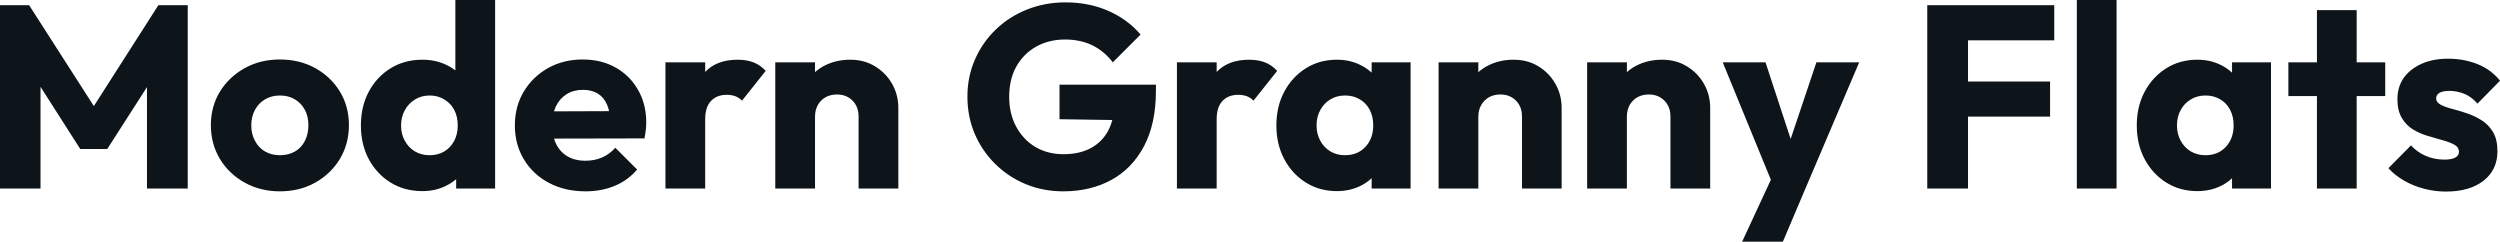 <svg fill="#0d141a" viewBox="0 0 221.467 21.413" height="100%" width="100%" xmlns="http://www.w3.org/2000/svg"><path preserveAspectRatio="none" d="M3.59 16.70L0 16.70L0 0.46L2.58 0.46L8.97 10.42L7.66 10.42L14.03 0.46L16.63 0.46L16.63 16.70L13.02 16.70L13.02 6.55L13.66 6.72L9.50 13.20L7.11 13.20L2.97 6.72L3.59 6.55L3.59 16.70ZM24.79 16.95L24.79 16.95Q23.07 16.95 21.68 16.18Q20.29 15.41 19.48 14.08Q18.68 12.74 18.68 11.09L18.68 11.09Q18.68 9.43 19.48 8.12Q20.29 6.81 21.67 6.04Q23.05 5.27 24.79 5.27L24.79 5.27Q26.54 5.27 27.92 6.03Q29.30 6.79 30.11 8.11Q30.91 9.43 30.91 11.09L30.91 11.09Q30.91 12.74 30.11 14.08Q29.30 15.41 27.92 16.18Q26.54 16.95 24.79 16.95ZM24.79 13.75L24.79 13.75Q25.55 13.75 26.13 13.42Q26.70 13.09 27.01 12.48Q27.32 11.87 27.32 11.09L27.32 11.09Q27.32 10.30 27.00 9.72Q26.68 9.13 26.12 8.80Q25.55 8.46 24.79 8.46L24.79 8.46Q24.06 8.46 23.48 8.80Q22.91 9.13 22.59 9.73Q22.26 10.33 22.26 11.11L22.26 11.11Q22.26 11.87 22.59 12.48Q22.91 13.09 23.48 13.42Q24.06 13.75 24.79 13.75ZM37.42 16.93L37.42 16.93Q35.83 16.93 34.60 16.17Q33.37 15.41 32.67 14.10Q31.97 12.79 31.97 11.11L31.97 11.11Q31.97 9.43 32.67 8.12Q33.37 6.81 34.60 6.05Q35.83 5.29 37.42 5.29L37.42 5.29Q38.57 5.29 39.50 5.73Q40.43 6.16 41.04 6.93Q41.65 7.71 41.72 8.69L41.72 8.69L41.72 13.41Q41.65 14.40 41.05 15.19Q40.46 15.99 39.51 16.46Q38.57 16.93 37.42 16.93ZM38.04 13.75L38.04 13.75Q38.80 13.75 39.35 13.42Q39.91 13.09 40.23 12.49Q40.55 11.89 40.55 11.11L40.55 11.11Q40.55 10.33 40.24 9.74Q39.93 9.15 39.36 8.81Q38.80 8.46 38.06 8.46L38.06 8.46Q37.33 8.46 36.77 8.81Q36.20 9.15 35.87 9.75Q35.53 10.35 35.53 11.11L35.53 11.11Q35.53 11.87 35.86 12.47Q36.18 13.06 36.75 13.41Q37.33 13.75 38.04 13.75ZM43.86 0L43.86 16.70L40.41 16.70L40.41 13.69L40.94 10.97L40.34 8.26L40.34 0L43.86 0ZM51.87 16.95L51.87 16.95Q50.05 16.95 48.63 16.20Q47.22 15.46 46.41 14.12Q45.61 12.79 45.61 11.11L45.61 11.11Q45.61 9.43 46.40 8.11Q47.20 6.79 48.55 6.03Q49.91 5.27 51.61 5.27L51.61 5.27Q53.27 5.27 54.53 5.98Q55.80 6.69 56.52 7.96Q57.25 9.22 57.25 10.86L57.25 10.86Q57.25 11.16 57.21 11.49Q57.18 11.82 57.09 12.26L57.09 12.26L47.45 12.28L47.45 9.87L55.59 9.84L54.07 10.86Q54.05 9.89 53.77 9.26Q53.50 8.63 52.96 8.29Q52.42 7.96 51.64 7.96L51.64 7.96Q50.81 7.96 50.20 8.34Q49.59 8.72 49.25 9.41Q48.92 10.10 48.92 11.09L48.92 11.09Q48.92 12.07 49.28 12.78Q49.63 13.48 50.29 13.86Q50.95 14.24 51.84 14.24L51.84 14.24Q52.67 14.24 53.34 13.95Q54.00 13.66 54.51 13.09L54.51 13.09L56.44 15.02Q55.61 15.99 54.44 16.47Q53.27 16.95 51.87 16.95ZM62.47 16.70L58.95 16.70L58.95 5.52L62.47 5.52L62.47 16.70ZM62.47 10.56L62.47 10.56L61.00 9.41Q61.43 7.45 62.47 6.37Q63.50 5.29 65.34 5.29L65.34 5.29Q66.15 5.29 66.76 5.53Q67.37 5.77 67.83 6.28L67.83 6.28L65.73 8.92Q65.50 8.67 65.16 8.53Q64.81 8.40 64.38 8.40L64.38 8.40Q63.50 8.40 62.99 8.94Q62.47 9.48 62.47 10.56ZM79.58 16.70L76.06 16.70L76.06 10.33Q76.06 9.45 75.52 8.91Q74.98 8.37 74.15 8.37L74.15 8.37Q73.58 8.37 73.14 8.61Q72.70 8.86 72.45 9.30Q72.20 9.75 72.20 10.33L72.20 10.33L70.84 9.66Q70.84 8.35 71.41 7.36Q71.99 6.37 73.01 5.83Q74.04 5.29 75.32 5.29L75.32 5.29Q76.57 5.29 77.52 5.88Q78.48 6.46 79.03 7.43Q79.58 8.40 79.58 9.55L79.58 9.55L79.58 16.70ZM72.20 16.70L68.68 16.70L68.68 5.52L72.20 5.52L72.20 16.70ZM94.19 16.95L94.19 16.95Q92.41 16.95 90.86 16.31Q89.31 15.66 88.16 14.52Q87.01 13.39 86.35 11.86Q85.70 10.33 85.70 8.56L85.70 8.56Q85.70 6.79 86.37 5.27Q87.03 3.75 88.22 2.61Q89.40 1.47 90.99 0.84Q92.58 0.21 94.39 0.21L94.39 0.21Q96.48 0.21 98.20 0.97Q99.91 1.73 101.04 3.06L101.04 3.06L98.58 5.52Q97.80 4.51 96.74 4.00Q95.68 3.50 94.35 3.50L94.35 3.50Q92.92 3.50 91.79 4.13Q90.67 4.76 90.03 5.90Q89.40 7.04 89.40 8.56L89.40 8.56Q89.40 10.07 90.02 11.22Q90.64 12.37 91.72 13.02Q92.81 13.66 94.21 13.66L94.21 13.66Q95.63 13.66 96.63 13.12Q97.64 12.58 98.18 11.56Q98.72 10.53 98.72 9.06L98.72 9.06L101.11 10.67L93.86 10.56L93.86 7.50L102.40 7.50L102.40 8.03Q102.40 10.95 101.35 12.94Q100.30 14.93 98.45 15.94Q96.60 16.95 94.19 16.95ZM107.78 16.70L104.26 16.70L104.26 5.52L107.78 5.52L107.78 16.70ZM107.78 10.56L107.78 10.56L106.31 9.41Q106.74 7.45 107.78 6.37Q108.81 5.29 110.65 5.29L110.65 5.29Q111.46 5.29 112.07 5.53Q112.68 5.77 113.14 6.28L113.14 6.28L111.04 8.92Q110.81 8.67 110.47 8.53Q110.12 8.40 109.69 8.40L109.69 8.40Q108.81 8.40 108.30 8.94Q107.78 9.48 107.78 10.56ZM118.43 16.93L118.43 16.93Q116.89 16.93 115.68 16.17Q114.47 15.41 113.77 14.10Q113.07 12.79 113.07 11.11L113.07 11.11Q113.07 9.43 113.77 8.12Q114.47 6.81 115.68 6.05Q116.89 5.29 118.43 5.29L118.43 5.29Q119.55 5.29 120.46 5.73Q121.37 6.16 121.95 6.93Q122.52 7.71 122.59 8.69L122.59 8.69L122.59 13.52Q122.52 14.51 121.96 15.28Q121.39 16.05 120.47 16.49Q119.55 16.93 118.43 16.93ZM119.14 13.75L119.14 13.75Q120.27 13.75 120.96 13.01Q121.65 12.26 121.65 11.11L121.65 11.11Q121.65 10.33 121.34 9.73Q121.03 9.13 120.46 8.80Q119.90 8.46 119.16 8.46L119.16 8.46Q118.43 8.46 117.86 8.80Q117.30 9.13 116.97 9.73Q116.63 10.33 116.63 11.11L116.63 11.11Q116.63 11.87 116.96 12.47Q117.28 13.06 117.85 13.41Q118.43 13.75 119.14 13.75ZM124.96 16.70L121.51 16.70L121.51 13.69L122.04 10.97L121.51 8.26L121.51 5.52L124.96 5.52L124.96 16.70ZM138.34 16.70L134.83 16.70L134.83 10.33Q134.83 9.45 134.29 8.91Q133.75 8.37 132.92 8.37L132.92 8.37Q132.34 8.37 131.91 8.61Q131.47 8.86 131.22 9.30Q130.96 9.75 130.96 10.33L130.96 10.33L129.61 9.66Q129.61 8.35 130.18 7.36Q130.75 6.37 131.78 5.83Q132.80 5.29 134.09 5.29L134.09 5.29Q135.33 5.29 136.29 5.88Q137.24 6.46 137.79 7.43Q138.34 8.40 138.34 9.55L138.34 9.55L138.34 16.70ZM130.96 16.70L127.44 16.70L127.44 5.52L130.96 5.52L130.96 16.70ZM151.50 16.70L147.98 16.70L147.98 10.33Q147.98 9.45 147.44 8.91Q146.90 8.37 146.07 8.37L146.07 8.37Q145.50 8.37 145.06 8.61Q144.62 8.86 144.37 9.30Q144.12 9.75 144.12 10.33L144.12 10.33L142.76 9.66Q142.76 8.35 143.34 7.36Q143.91 6.37 144.93 5.83Q145.96 5.29 147.25 5.29L147.25 5.29Q148.49 5.29 149.44 5.88Q150.40 6.46 150.95 7.43Q151.50 8.40 151.50 9.55L151.50 9.55L151.50 16.70ZM144.12 16.70L140.60 16.70L140.60 5.52L144.12 5.52L144.12 16.70ZM159.92 16.74L157.21 16.74L152.61 5.52L156.40 5.52L159.32 14.42L157.92 14.42L160.91 5.52L164.70 5.52L159.92 16.74ZM157.94 21.41L154.33 21.41L157.69 14.17L159.92 16.74L157.94 21.41ZM174.34 16.70L170.73 16.70L170.73 0.46L174.34 0.46L174.34 16.70ZM181.61 10.33L173.49 10.33L173.49 7.22L181.61 7.22L181.61 10.33ZM181.98 3.57L173.49 3.57L173.49 0.46L181.98 0.46L181.98 3.57ZM187.50 16.70L183.98 16.70L183.98 0L187.50 0L187.50 16.70ZM194.65 16.93L194.65 16.93Q193.11 16.93 191.90 16.17Q190.69 15.41 189.99 14.10Q189.29 12.79 189.29 11.11L189.29 11.11Q189.29 9.43 189.99 8.12Q190.69 6.81 191.90 6.05Q193.11 5.29 194.65 5.29L194.65 5.29Q195.78 5.29 196.68 5.73Q197.59 6.16 198.17 6.93Q198.74 7.71 198.81 8.69L198.81 8.69L198.81 13.52Q198.74 14.51 198.18 15.28Q197.62 16.05 196.70 16.49Q195.78 16.93 194.65 16.93ZM195.36 13.75L195.36 13.75Q196.49 13.75 197.18 13.01Q197.87 12.26 197.87 11.11L197.87 11.11Q197.87 10.33 197.56 9.73Q197.25 9.13 196.68 8.80Q196.12 8.46 195.38 8.46L195.38 8.46Q194.65 8.46 194.09 8.80Q193.52 9.13 193.19 9.73Q192.85 10.33 192.85 11.11L192.85 11.11Q192.85 11.87 193.18 12.47Q193.50 13.06 194.07 13.41Q194.65 13.75 195.36 13.75ZM201.18 16.70L197.73 16.70L197.73 13.69L198.26 10.97L197.73 8.26L197.73 5.52L201.18 5.52L201.18 16.70ZM208.77 16.70L205.25 16.70L205.25 0.90L208.77 0.90L208.77 16.70ZM211.30 8.51L202.72 8.51L202.72 5.52L211.30 5.52L211.30 8.51ZM216.68 16.97L216.68 16.97Q215.69 16.97 214.74 16.72Q213.78 16.47 212.97 16.00Q212.15 15.53 211.58 14.90L211.58 14.90L213.58 12.88Q214.13 13.48 214.89 13.81Q215.65 14.14 216.55 14.14L216.55 14.14Q217.17 14.14 217.50 13.96Q217.83 13.78 217.83 13.46L217.83 13.46Q217.83 13.04 217.43 12.82Q217.03 12.60 216.41 12.43Q215.79 12.26 215.10 12.05Q214.41 11.85 213.78 11.48Q213.16 11.11 212.77 10.45Q212.38 9.80 212.38 8.79L212.38 8.79Q212.38 7.71 212.93 6.91Q213.49 6.12 214.50 5.66Q215.51 5.20 216.87 5.20L216.87 5.20Q218.29 5.20 219.50 5.69Q220.71 6.19 221.47 7.15L221.47 7.15L219.47 9.18Q218.94 8.56 218.28 8.30Q217.63 8.05 217.00 8.05L217.00 8.05Q216.41 8.05 216.11 8.22Q215.81 8.40 215.81 8.72L215.81 8.72Q215.81 9.06 216.20 9.27Q216.59 9.48 217.21 9.64Q217.83 9.80 218.52 10.03Q219.21 10.26 219.83 10.65Q220.46 11.04 220.85 11.70Q221.24 12.35 221.24 13.41L221.24 13.41Q221.24 15.04 220.01 16.01Q218.78 16.97 216.68 16.97Z"></path></svg>